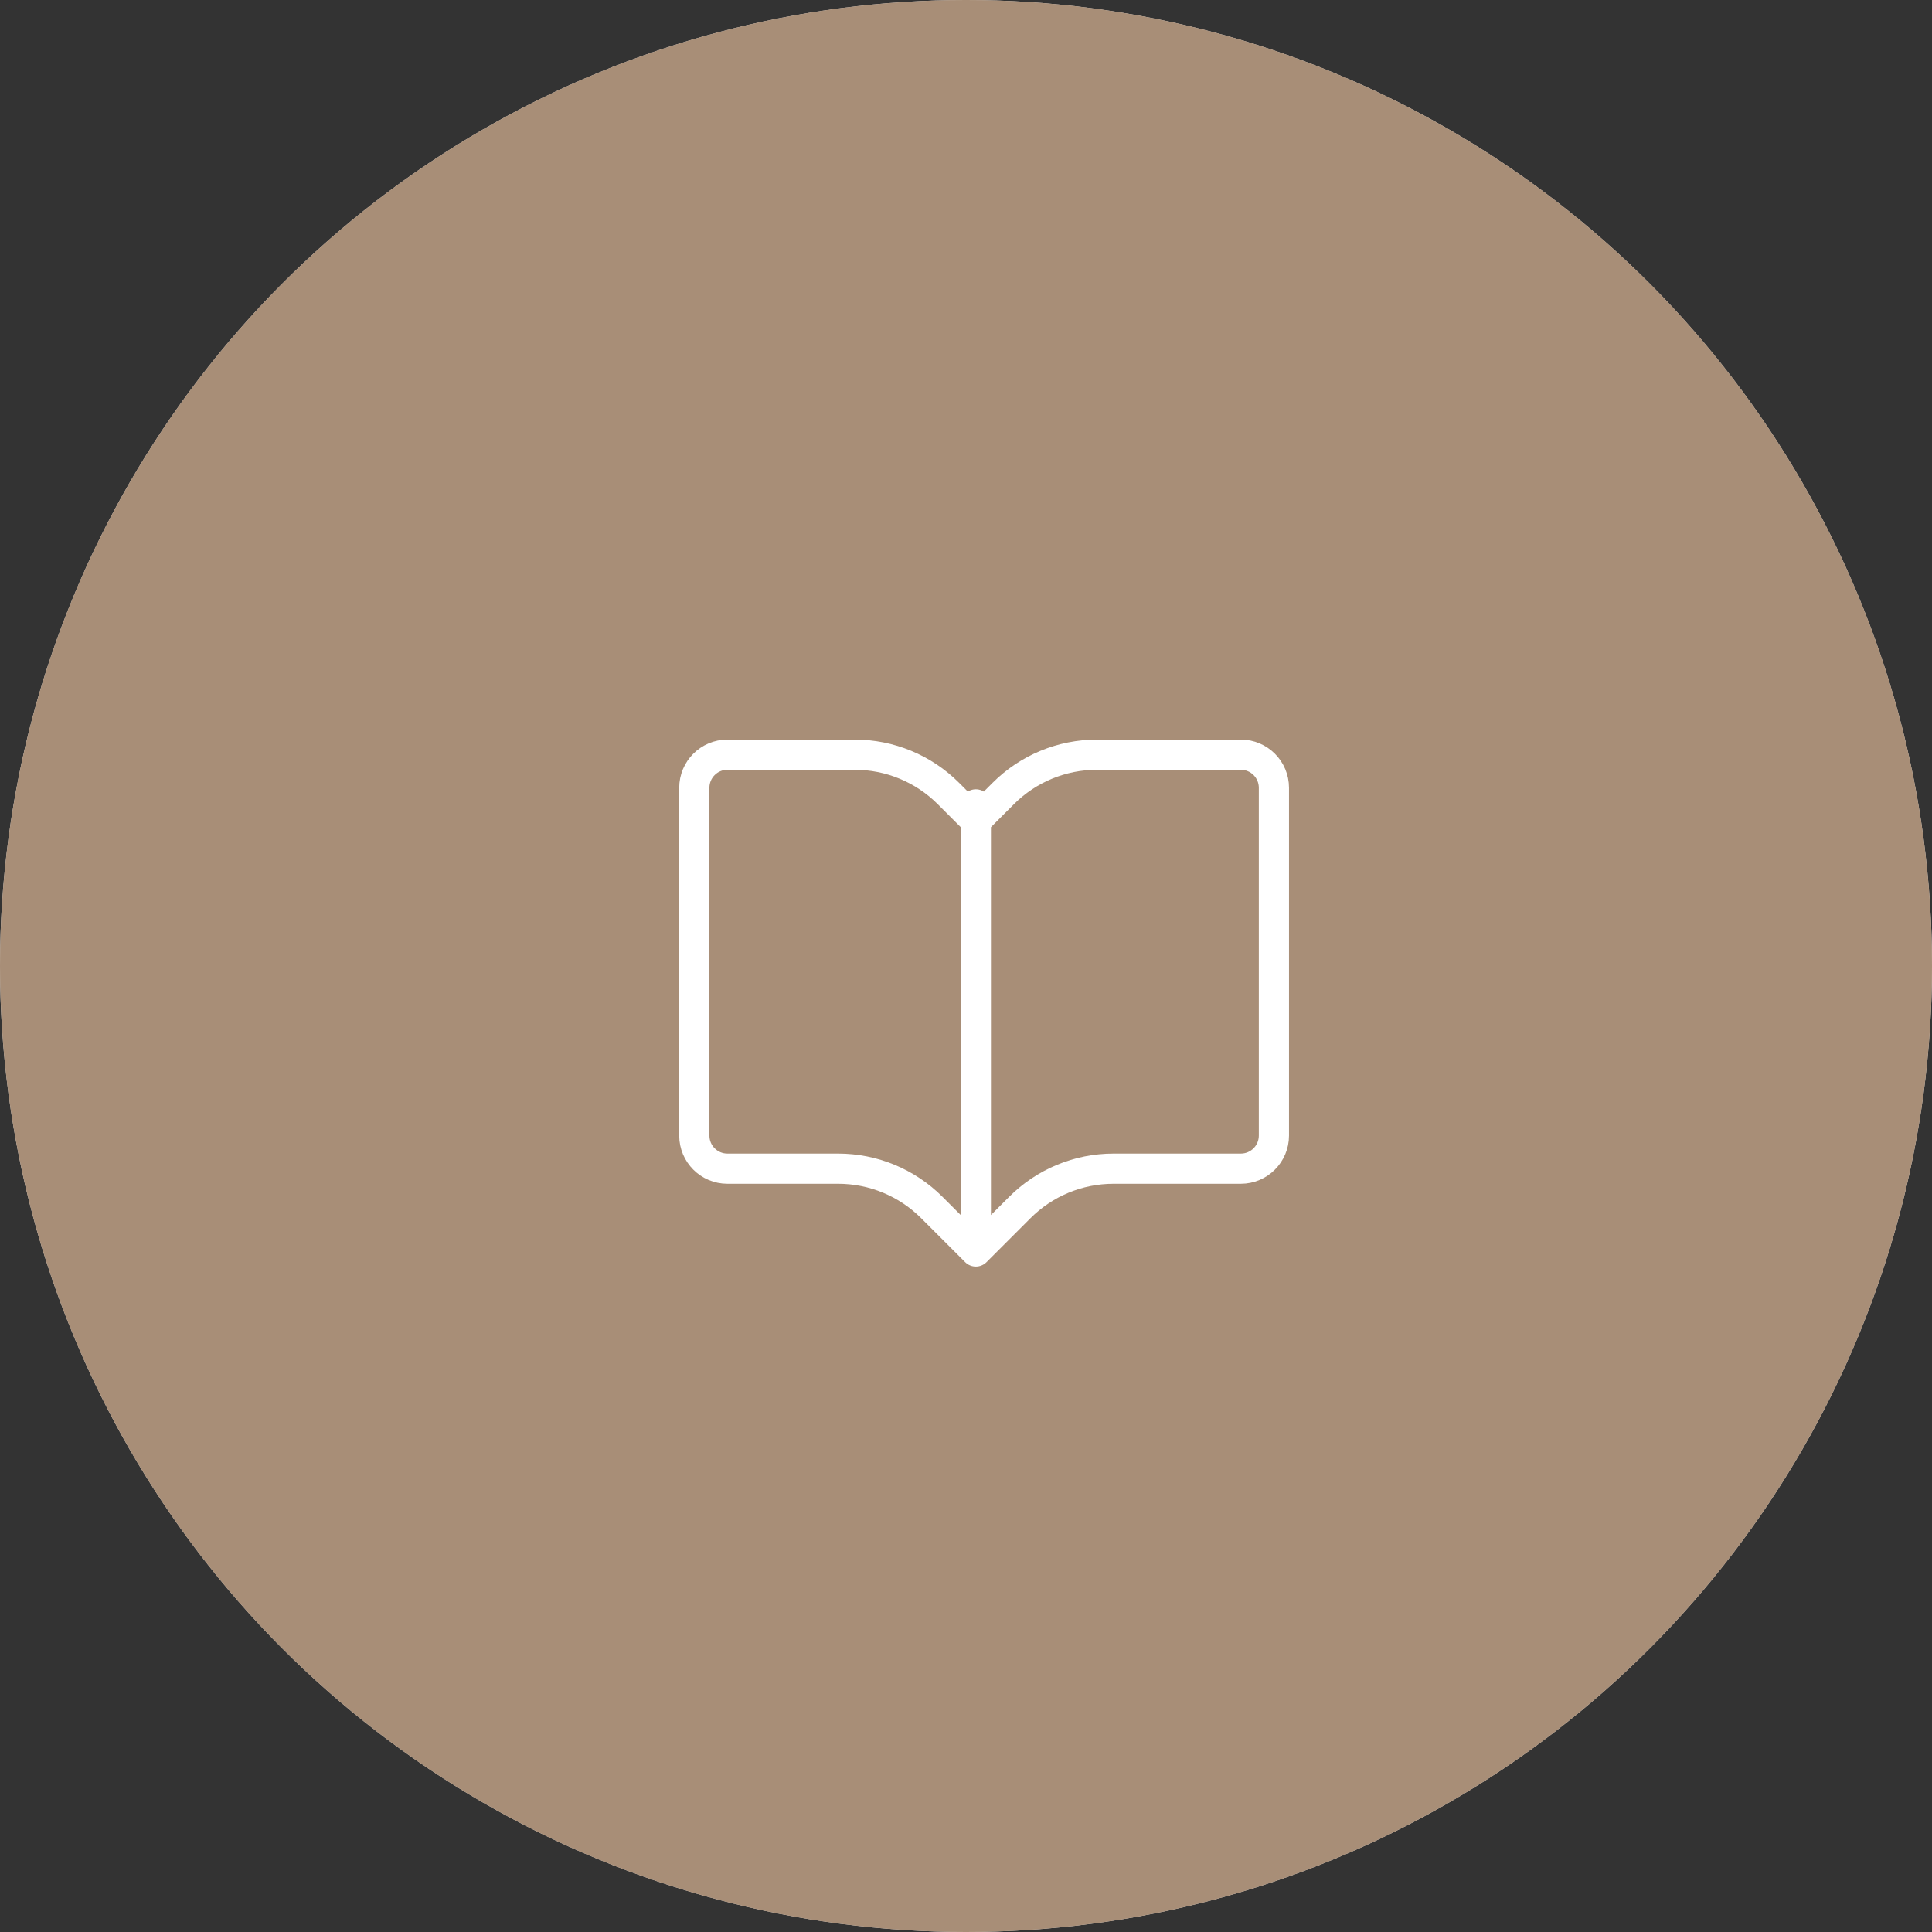 <?xml version="1.0" encoding="UTF-8"?> <svg xmlns="http://www.w3.org/2000/svg" width="64" height="64" viewBox="0 0 64 64" fill="none"><rect x="0" y="0" width="64" height="64" fill="#333333" stroke="none"/> <circle cx="32" cy="32" r="32" fill="#E1DAD5"></circle> <circle cx="32" cy="32" r="32" fill="#A88E77"></circle> <path d="M32.326 41.457V26.646M32.326 41.457L30.868 40C30.045 39.177 28.93 38.714 27.765 38.714H24.096C23.49 38.714 23 38.223 23 37.617V26.097C23 25.491 23.491 25 24.097 25H28.314C29.477 25 30.594 25.462 31.417 26.285L32.326 27.194L33.235 26.285C34.058 25.462 35.174 25 36.338 25H41.103C41.709 25 42.2 25.491 42.2 26.097V37.617C42.2 38.223 41.709 38.714 41.103 38.714H36.886C35.722 38.714 34.606 39.177 33.783 40L32.326 41.457Z" stroke="white" stroke-linecap="round" stroke-linejoin="round"></path> </svg> 